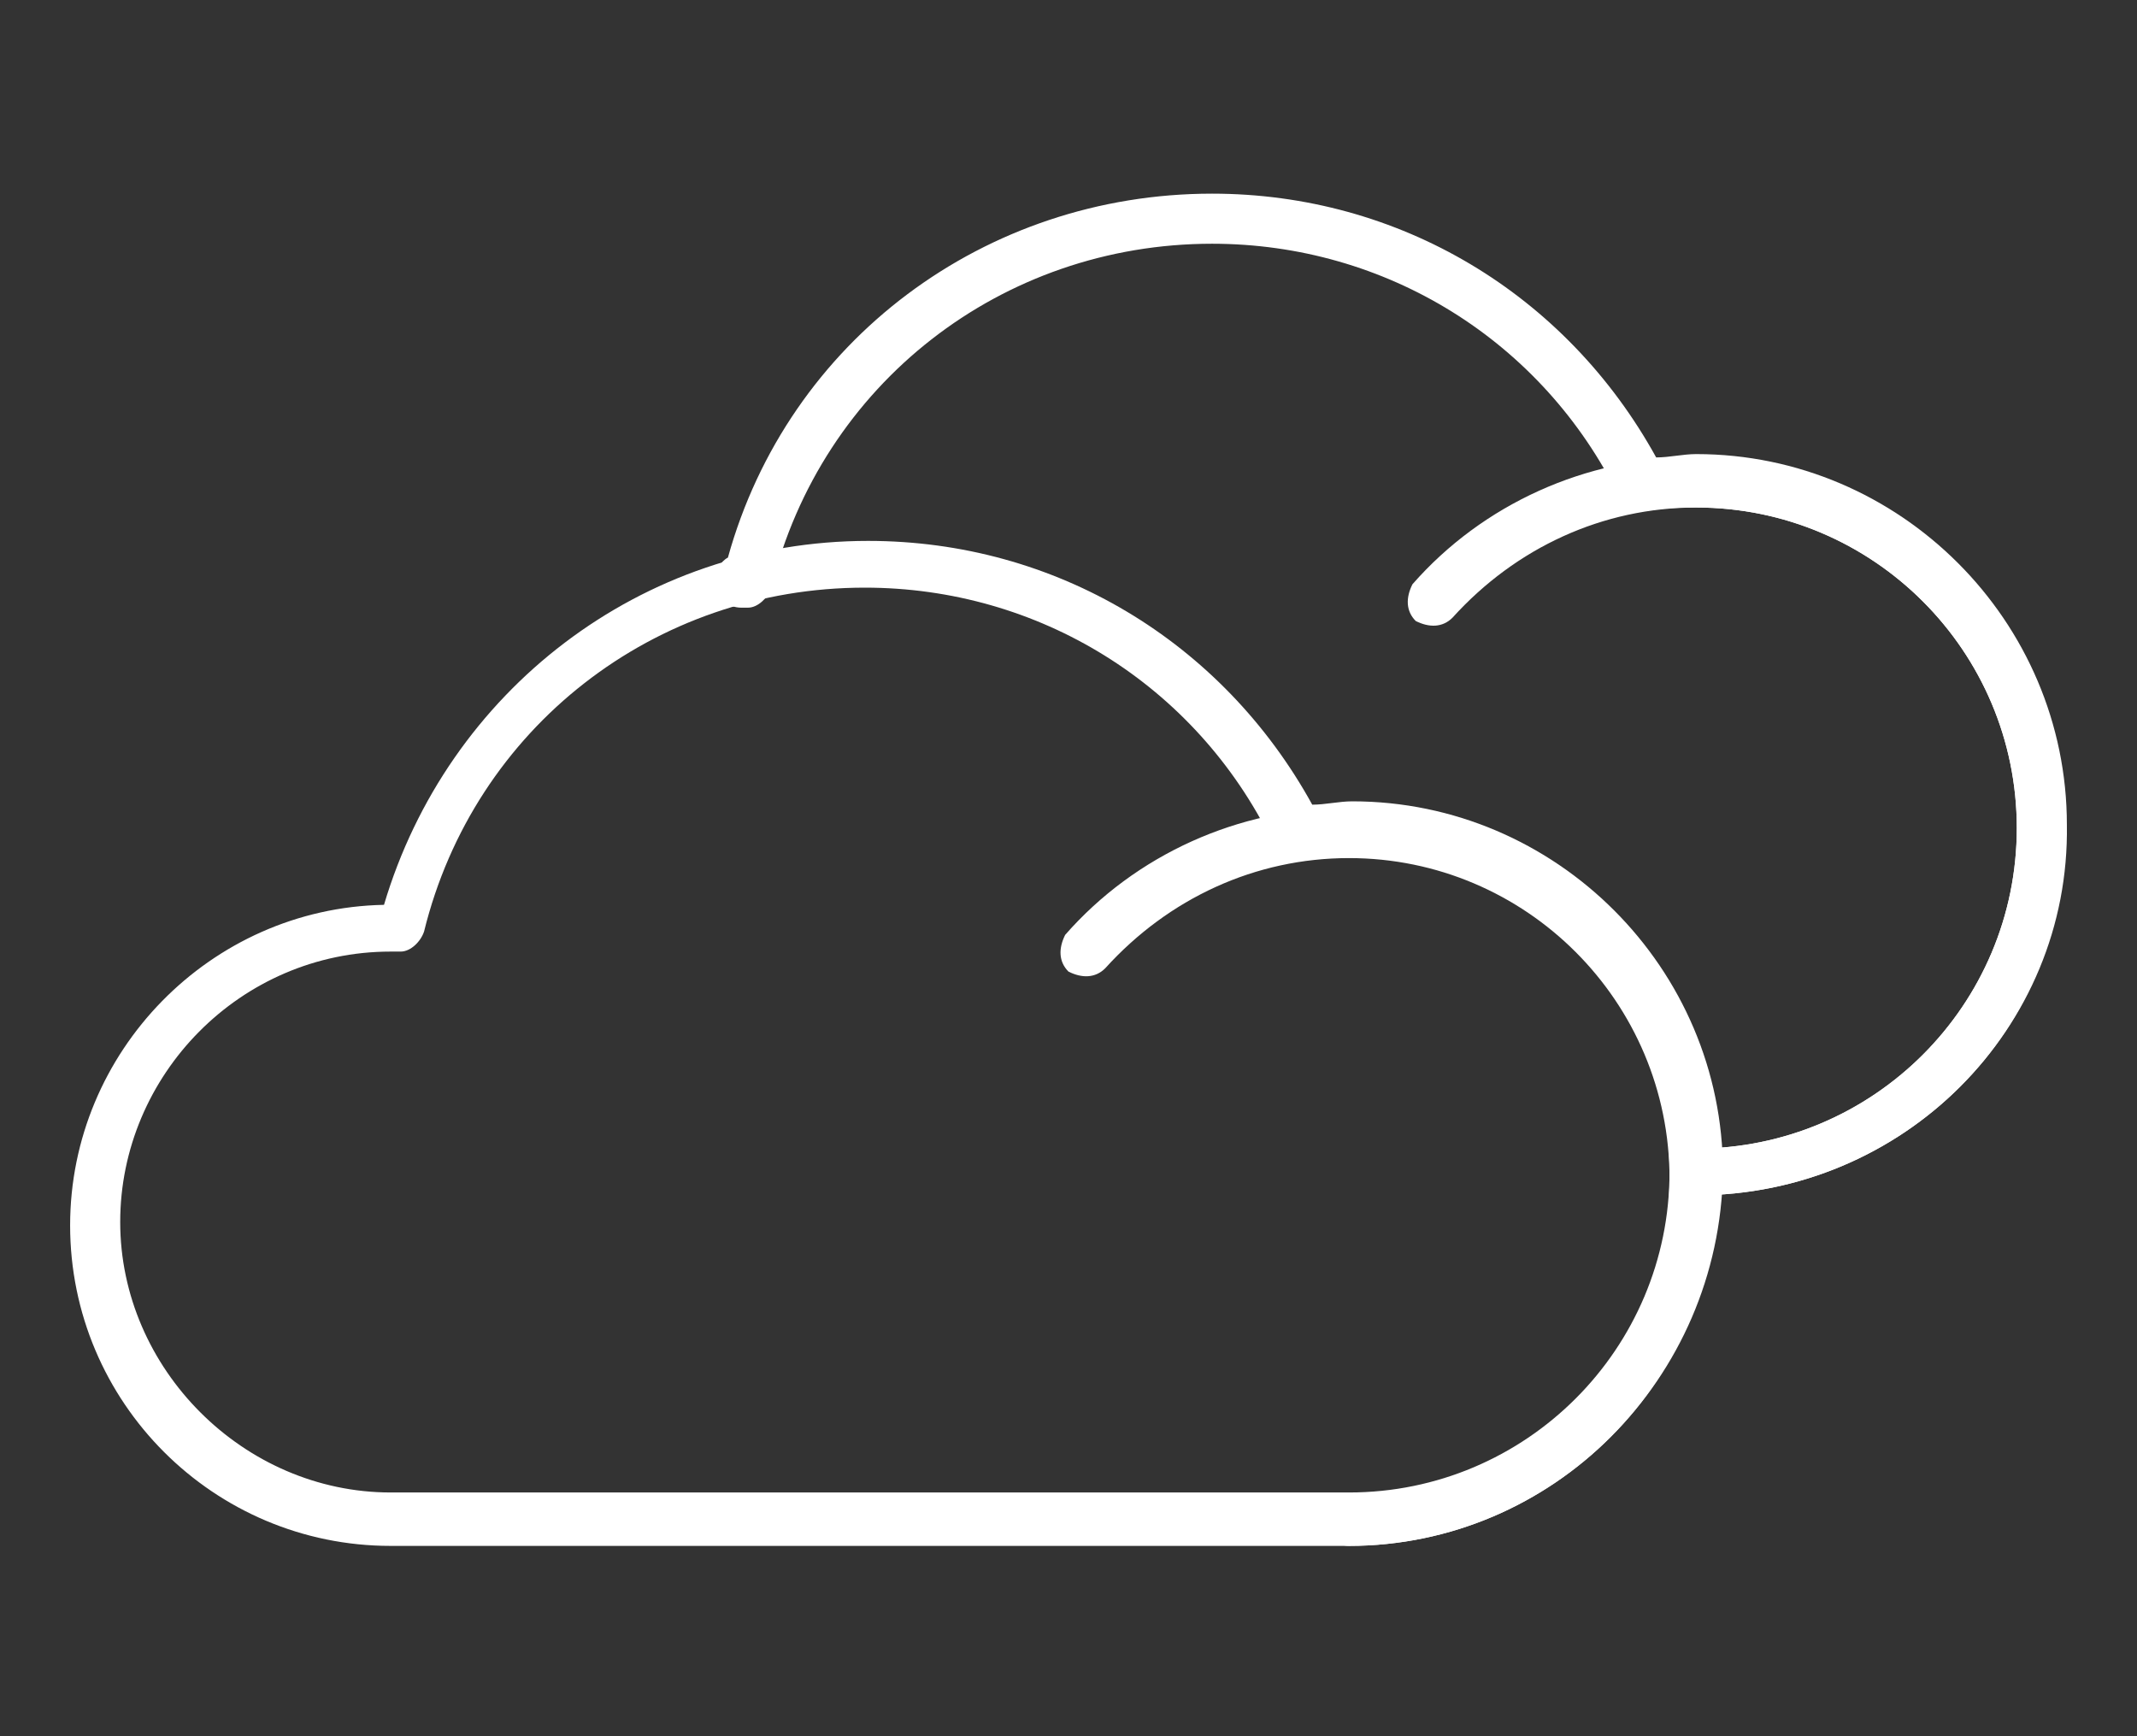 <?xml version="1.0" encoding="utf-8"?>
<!-- Generator: Adobe Illustrator 25.0.1, SVG Export Plug-In . SVG Version: 6.00 Build 0)  -->
<svg version="1.1" id="Capa_1" xmlns="http://www.w3.org/2000/svg" xmlns:xlink="http://www.w3.org/1999/xlink" x="0px" y="0px"
	 viewBox="0 0 64 52" style="enable-background:new 0 0 64 52;" xml:space="preserve">
<rect x="0" y="0" width="64" height="52" fill="#333333" stroke="none"/>
<style type="text/css">
	.st0{fill:#FFFFFF;}
</style>
<g>
	<g>
		<path class="st0" d="M40.4,46.3H11.7c-5.3,0-9.6-4.3-9.6-9.6c0-5.2,4.2-9.5,9.4-9.6c1.9-6.4,7.7-10.9,14.5-10.9
			c5.6,0,10.6,3,13.3,7.9c0.4,0,0.8-0.1,1.2-0.1c6.1,0,11.1,5,11.1,11.1C51.5,41.3,46.5,46.3,40.4,46.3z M11.7,28.5
			c-4.5,0-8.1,3.7-8.1,8.1s3.7,8.1,8.1,8.1h28.7c5.3,0,9.6-4.3,9.6-9.6s-4.3-9.6-9.6-9.6c-0.4,0-0.9,0-1.5,0.1
			c-0.3,0-0.6-0.1-0.8-0.4c-2.3-4.7-7-7.6-12.2-7.6c-6.3,0-11.7,4.2-13.2,10.3c-0.1,0.3-0.4,0.6-0.7,0.6L11.7,28.5z"/>
		<path class="st0" d="M40.4,46.3c-0.4,0-0.7-0.3-0.7-0.7s0.3-0.7,0.7-0.7c5.3,0,9.6-4.3,9.6-9.6s-4.3-9.6-9.6-9.6
			c-2.8,0-5.4,1.2-7.3,3.3c-0.3,0.3-0.7,0.3-1.1,0.1c-0.3-0.3-0.3-0.7-0.1-1.1c2.1-2.4,5.2-3.8,8.4-3.8c6.1,0,11.1,5,11.1,11.1
			C51.5,41.3,46.5,46.3,40.4,46.3z"/>
	</g>
	<g>
		<path class="st0" d="M50.8,35.8c-0.4,0-0.7-0.3-0.7-0.7s0.3-0.7,0.7-0.7c5.3,0,9.6-4.3,9.6-9.6s-4.3-9.6-9.6-9.6
			c-0.4,0-0.9,0-1.5,0.1c-0.3,0-0.6-0.1-0.8-0.4c-2.3-4.7-7-7.6-12.2-7.6c-6.3,0-11.7,4.2-13.2,10.3c-0.1,0.3-0.4,0.6-0.7,0.6h-0.2
			c-0.4,0-0.8-0.3-0.8-0.8c0-0.3,0.2-0.6,0.4-0.7c1.8-6.5,7.7-10.9,14.5-10.9c5.6,0,10.6,3,13.3,7.9c0.4,0,0.8-0.1,1.2-0.1
			c6.1,0,11.1,5,11.1,11.1C62,30.8,57,35.8,50.8,35.8z"/>
		<path class="st0" d="M50.8,35.8c-0.4,0-0.7-0.3-0.7-0.7s0.3-0.7,0.7-0.7c5.3,0,9.6-4.3,9.6-9.6s-4.3-9.6-9.6-9.6
			c-2.8,0-5.4,1.2-7.3,3.3c-0.3,0.3-0.7,0.3-1.1,0.1c-0.3-0.3-0.3-0.7-0.1-1.1c2.1-2.4,5.2-3.8,8.4-3.8c6.1,0,11.1,5,11.1,11.1
			C62,30.8,57,35.8,50.8,35.8z"/>
	</g>
</g>
</svg>
